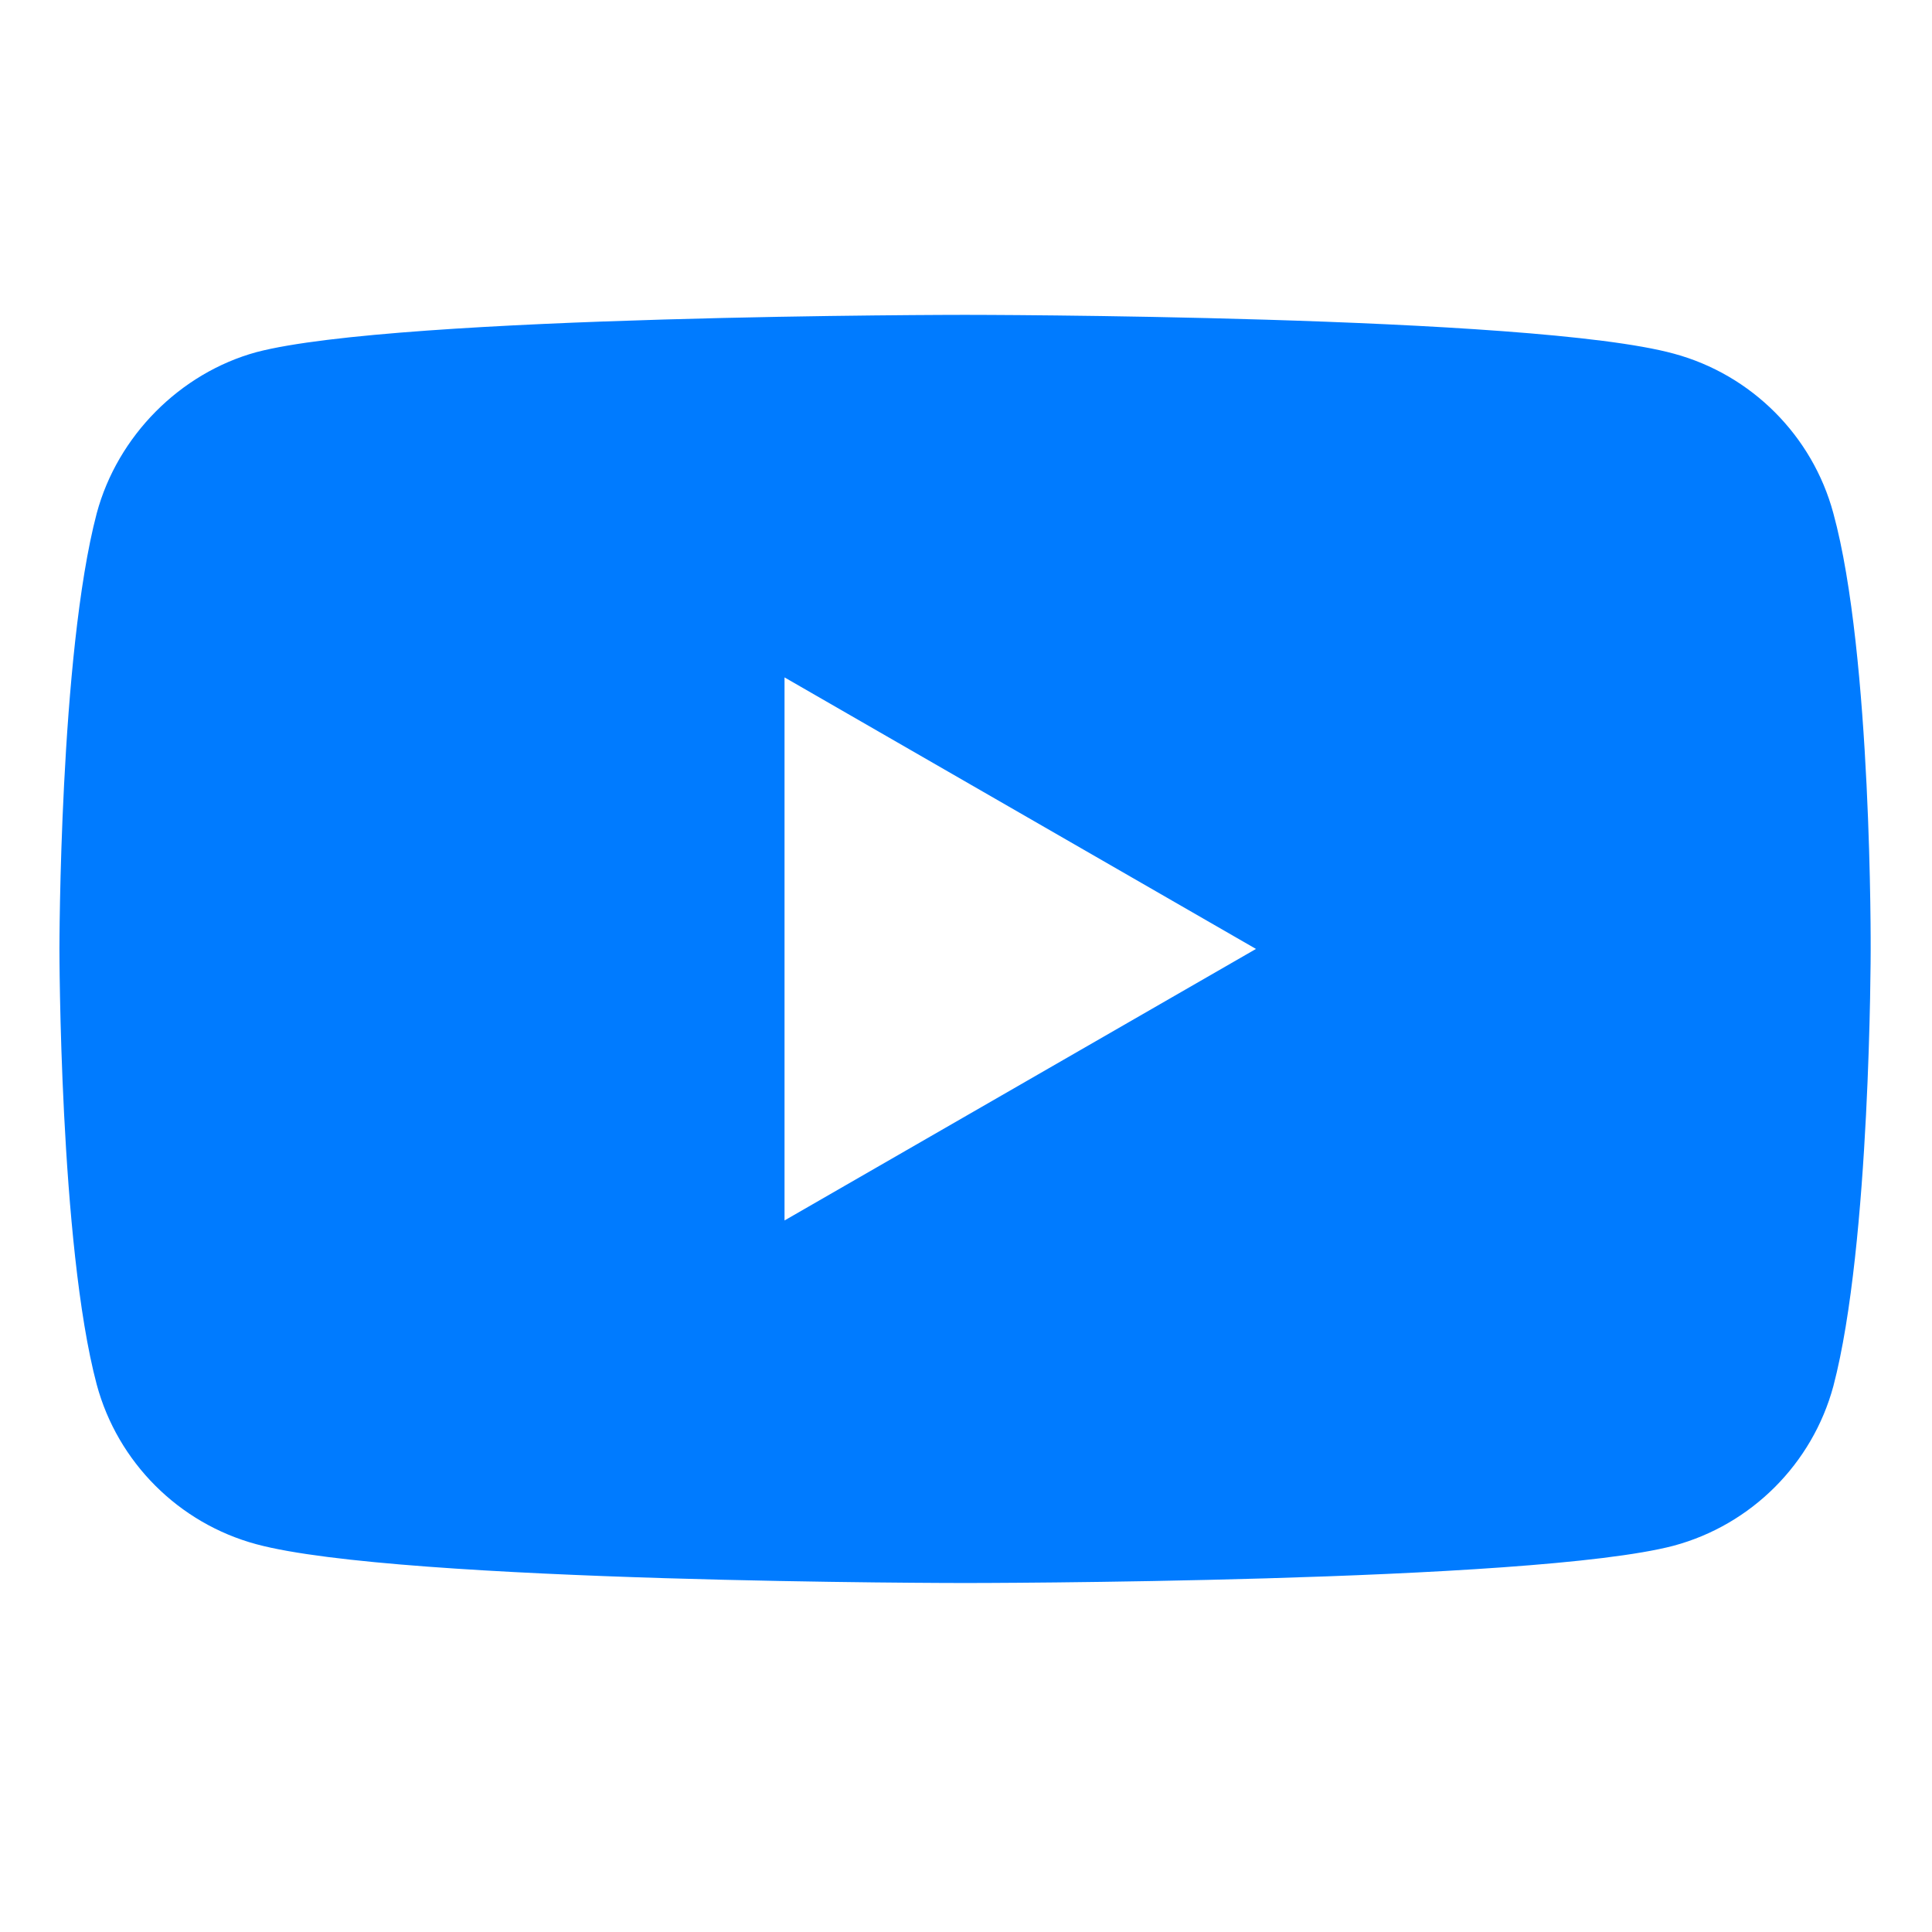 <?xml version="1.0" encoding="iso-8859-1"?><svg xmlns="http://www.w3.org/2000/svg" height="909.333" viewBox="-21 -117 682.667 682" width="909.333"><path fill="#007bff" d="M626.813 64.035c-7.375-27.418-28.992-49.031-56.406-56.414C520.324-6.082 319.992-6.082 319.992-6.082s-200.324 0-250.406 13.184c-26.887 7.375-49.031 29.52-56.406 56.934C0 114.113 0 217.969 0 217.969s0 104.379 13.18 153.934c7.383 27.414 28.992 49.027 56.41 56.41C120.195 442.02 320 442.02 320 442.02s200.324 0 250.406-13.184c27.418-7.379 49.031-28.992 56.414-56.406 13.176-50.082 13.176-153.934 13.176-153.934s.527-104.383-13.184-154.461zM256.211 313.914V122.023l166.586 95.945zm0 0"/></svg>